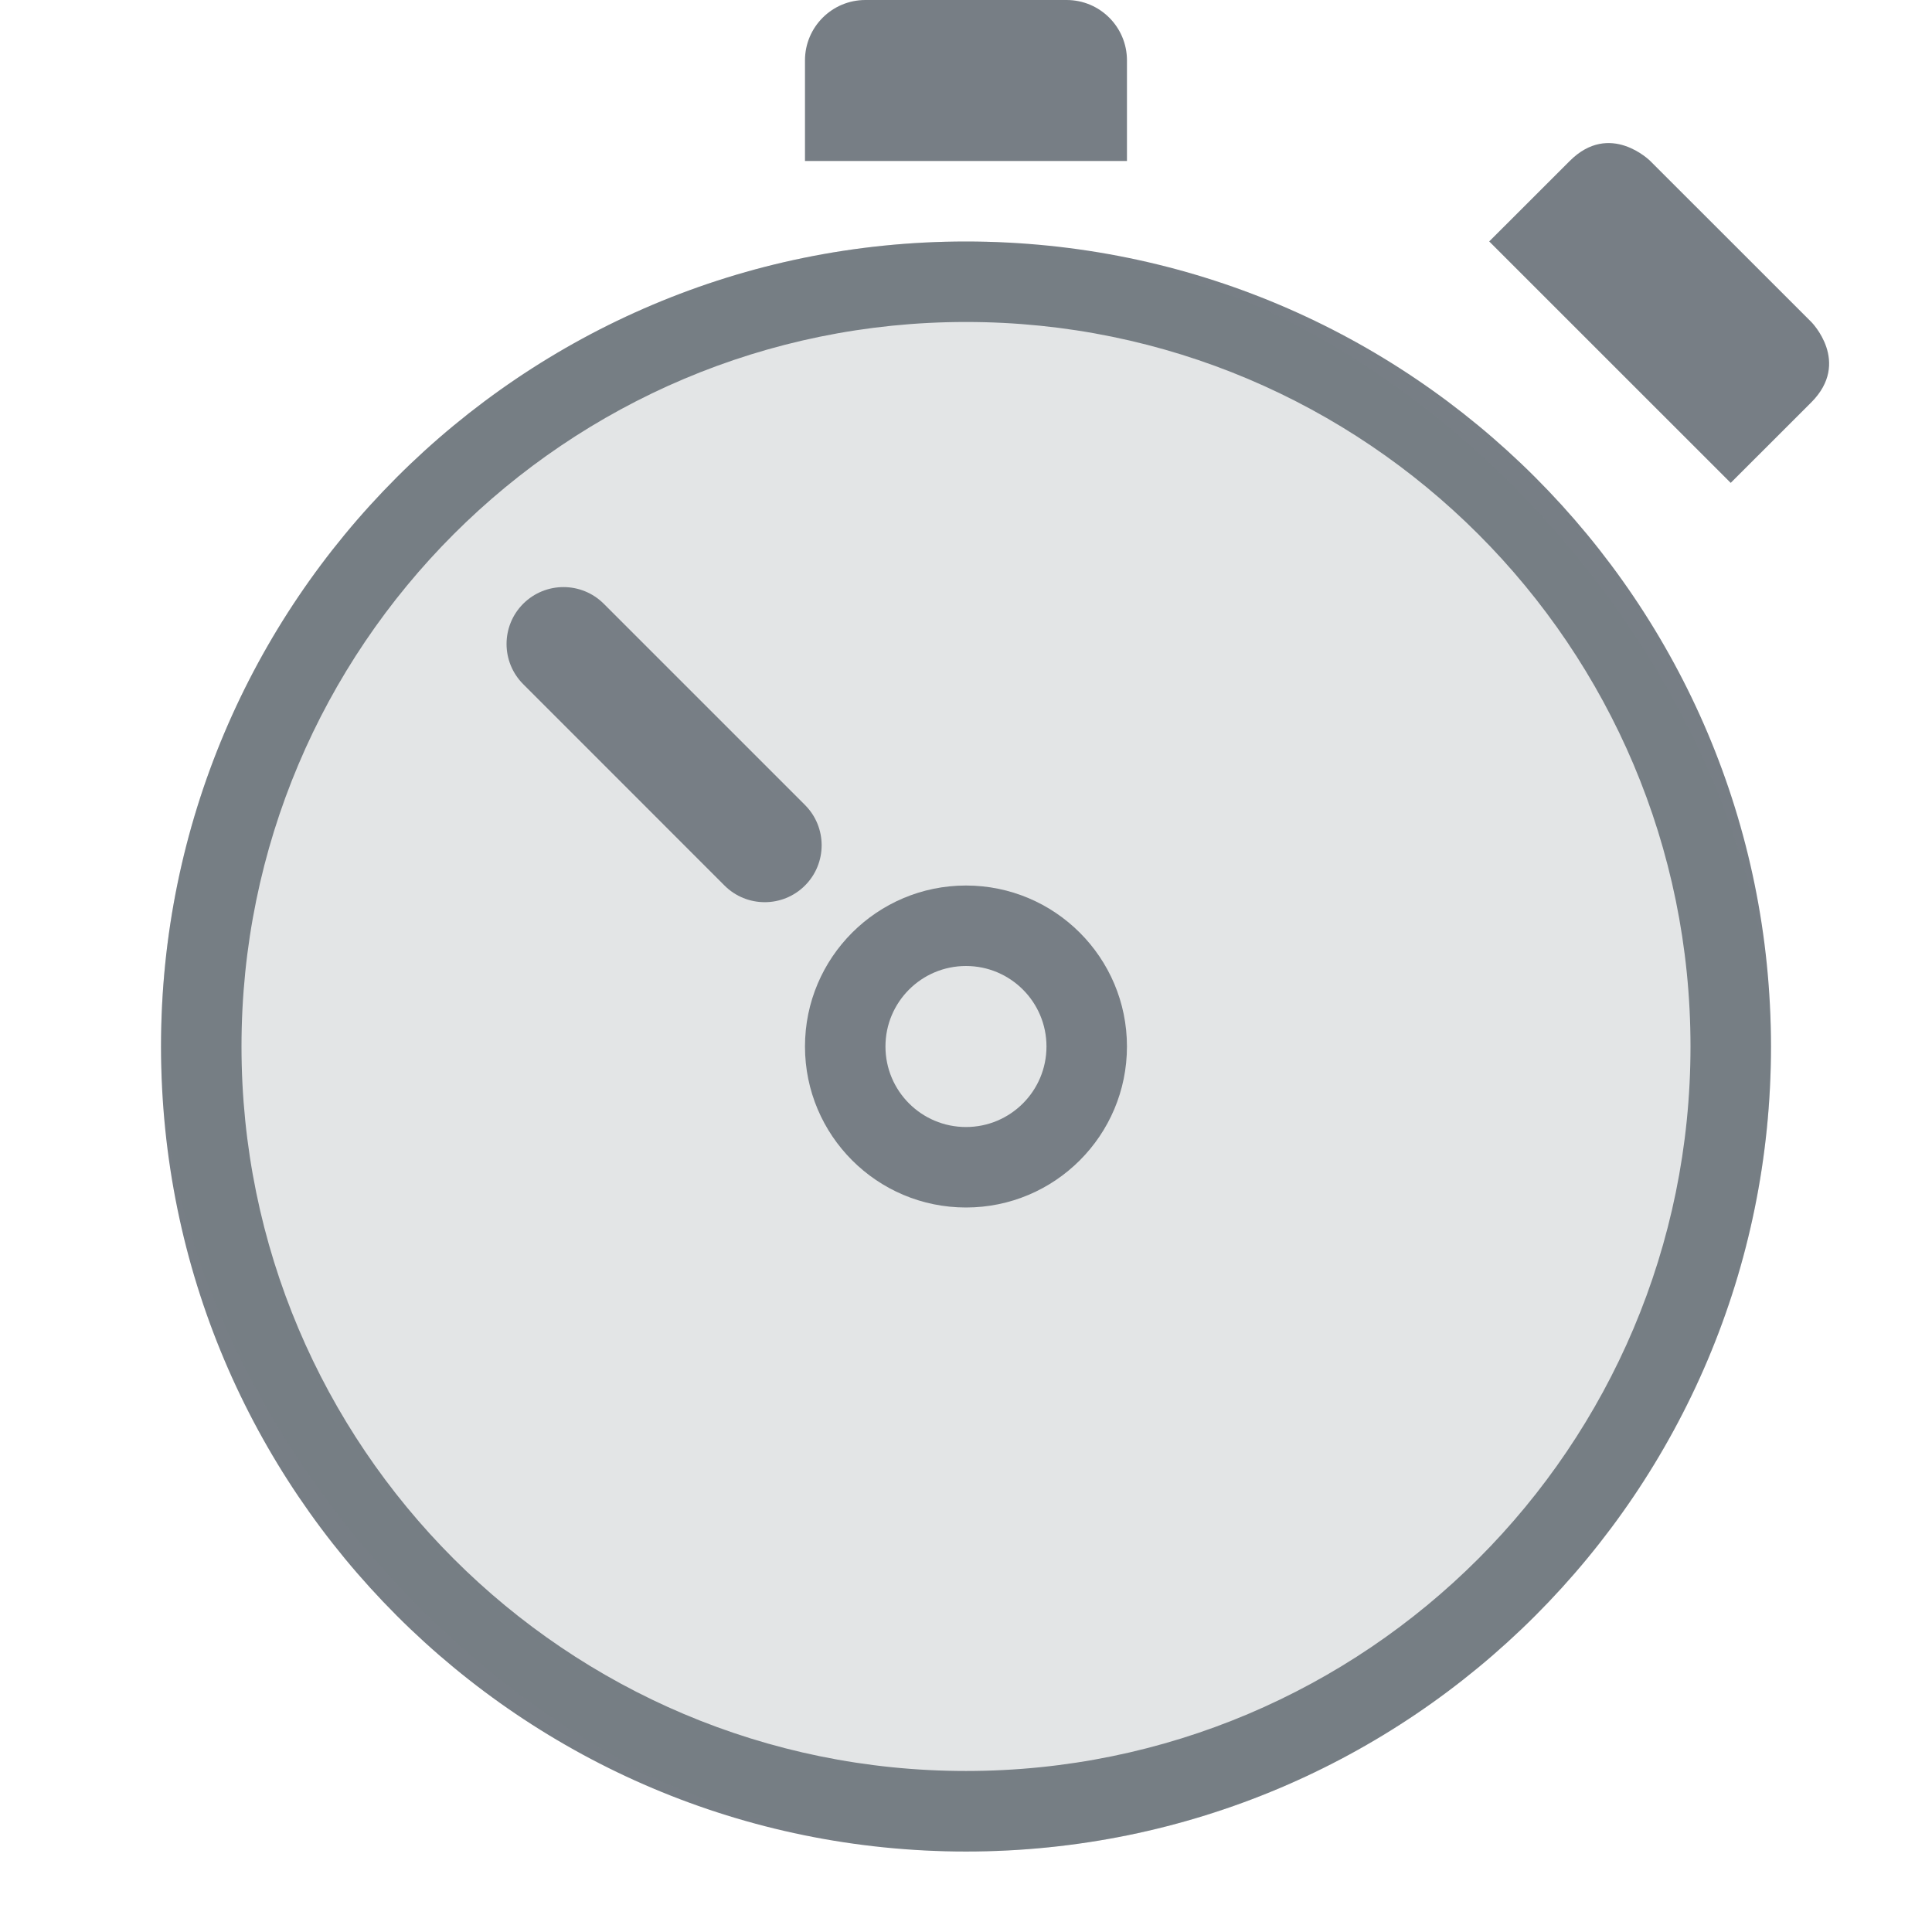 <svg width="32" height="32" viewBox="0 0 32 32" fill="none" xmlns="http://www.w3.org/2000/svg">
<path fill-rule="evenodd" clip-rule="evenodd" d="M16 4C8.636 4 2.667 9.97 2.667 17.333C2.667 24.697 8.636 30.667 16 30.667C23.364 30.667 29.333 24.697 29.333 17.333C29.333 9.97 23.364 4 16 4ZM16 5.333C9.372 5.333 4 10.706 4 17.333C4 23.961 9.372 29.333 16 29.333C22.627 29.333 28 23.961 28 17.333C28 10.706 22.627 5.333 16 5.333Z" fill="#777E85"/>
<rect opacity="0.2" x="2.667" y="4" width="26.667" height="26.667" rx="13.333" fill="#777E85"/>
<path d="M8.667 11.333L12 14.667C12.368 15.035 12.965 15.035 13.333 14.667C13.701 14.299 13.701 13.701 13.333 13.333L10 10C9.632 9.632 9.035 9.632 8.666 10C8.298 10.368 8.298 10.965 8.667 11.333Z" fill="#777E85"/>
<path fill-rule="evenodd" clip-rule="evenodd" d="M16 20C17.472 20 18.666 18.806 18.666 17.333C18.666 15.861 17.472 14.667 16 14.667C14.527 14.667 13.333 15.861 13.333 17.333C13.333 18.806 14.527 20 16 20ZM16 18.667C16.736 18.667 17.333 18.07 17.333 17.333C17.333 16.597 16.736 16 16 16C15.263 16 14.666 16.597 14.666 17.333C14.666 18.07 15.263 18.667 16 18.667Z" fill="#777E85"/>
<path d="M24.666 3.999L28.666 7.998C28.666 7.998 29.333 7.332 30 6.665C30.666 5.998 30 5.332 30 5.332L27.333 2.666C27.333 2.666 26.666 1.999 26 2.666L24.666 3.999Z" fill="#777E85"/>
<path d="M13.333 1C13.333 0.448 13.781 0 14.333 0H17.666C18.219 0 18.666 0.448 18.666 1V2.667H13.333V1Z" fill="#777E85"/>
</svg>
